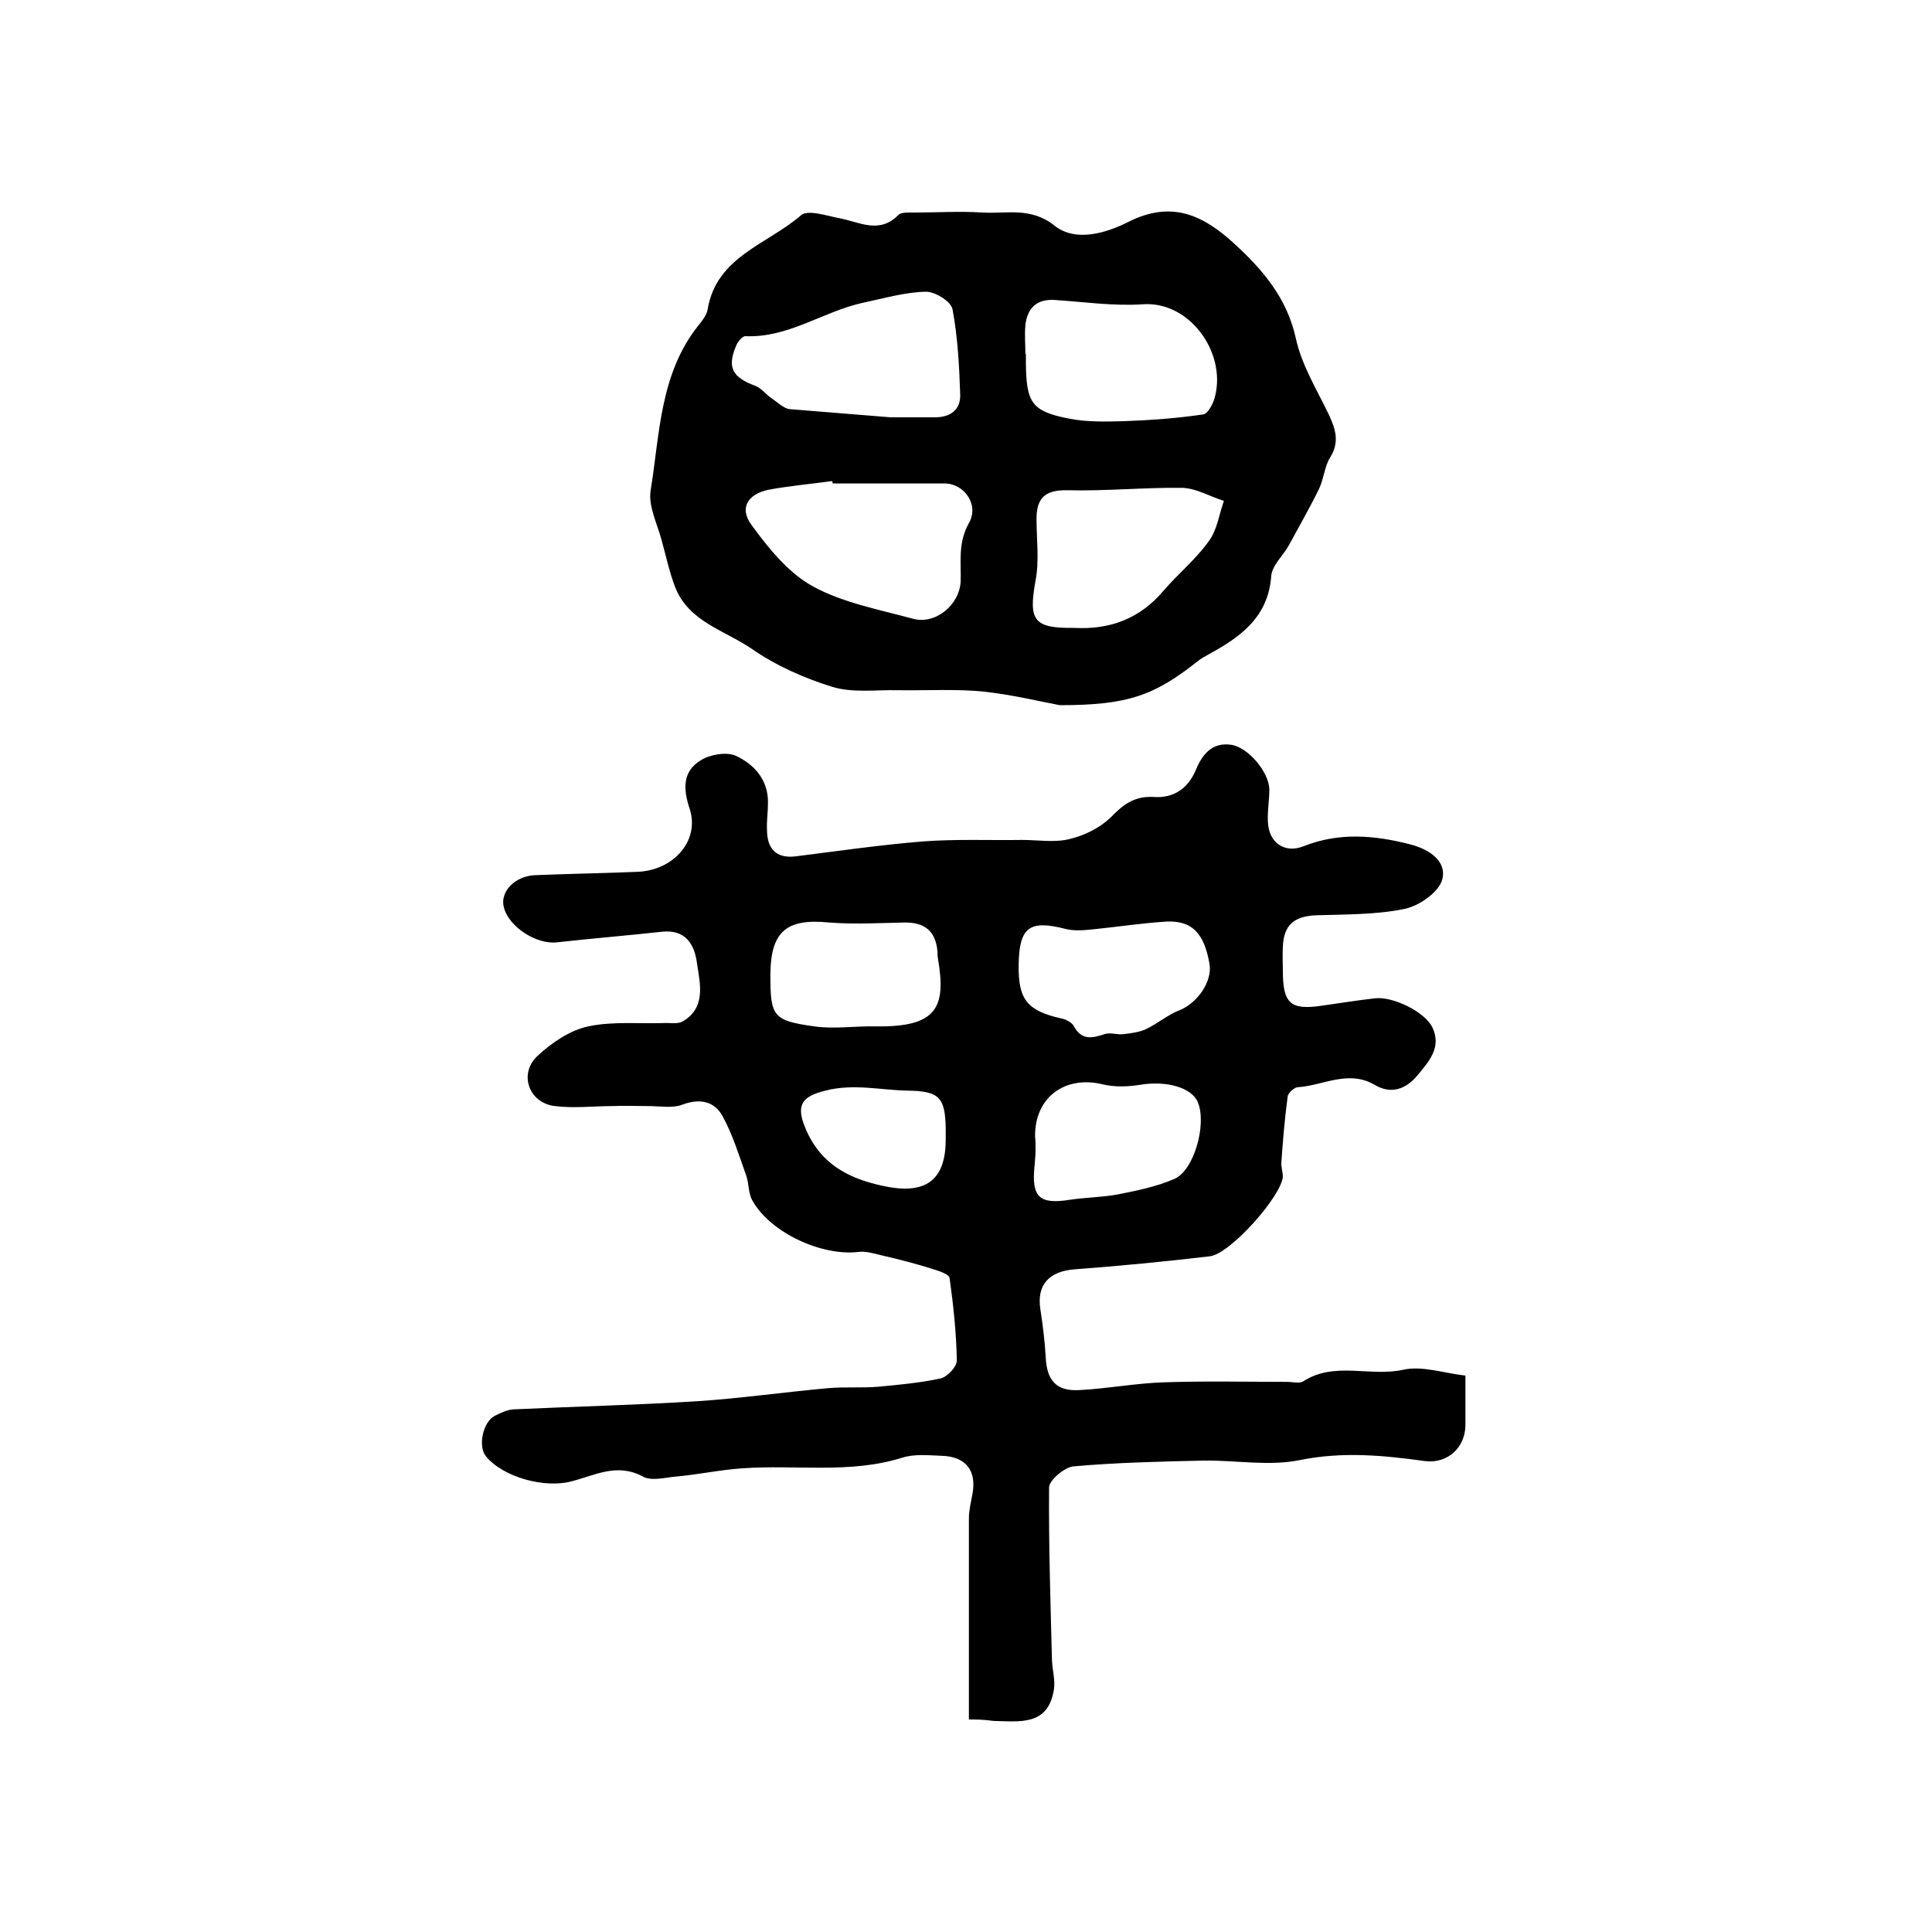 <?xml version="1.0" encoding="utf-8"?>
<!-- Generator: Adobe Illustrator 22.0.0, SVG Export Plug-In . SVG Version: 6.00 Build 0)  -->
<svg version="1.1" id="图层_1" xmlns="http://www.w3.org/2000/svg" xmlns:xlink="http://www.w3.org/1999/xlink" x="0px" y="0px"
	 viewBox="0 0 400 400" style="enable-background:new 0 0 400 400;" xml:space="preserve">
<style type="text/css">
	.st0{fill:#FFFFFF;}
</style>
<g>
	
	<path d="M200.6,356c0-14.2,0-27.9,0-41.6c0-1.6,0.4-3.3,0.7-4.9c1-5-1.3-8-6.5-8.1c-2.7-0.1-5.5-0.4-8,0.4
		c-10.9,3.4-22.1,1.4-33.1,2.2c-4.6,0.3-9.1,1.3-13.7,1.7c-2.3,0.2-5.1,1-6.9,0c-5.4-2.9-10-0.2-14.8,1c-5.6,1.5-14.2-0.9-17.7-5.2
		c-1.7-2.1-0.6-7.2,1.9-8.4c1.2-0.6,2.5-1.2,3.7-1.3c12.8-0.6,25.6-0.9,38.3-1.7c9-0.6,18-1.9,27-2.7c3.5-0.3,7,0,10.4-0.3
		c4.3-0.4,8.6-0.8,12.8-1.7c1.4-0.3,3.4-2.4,3.4-3.7c-0.1-5.7-0.7-11.4-1.5-17.1c-0.1-0.8-2.3-1.5-3.6-1.9c-3.5-1.1-7-2-10.5-2.8
		c-1.6-0.4-3.3-0.9-4.8-0.7c-7.6,0.9-18.2-4-21.9-10.6c-0.9-1.5-0.7-3.5-1.3-5.2c-1.5-4.2-2.8-8.5-4.9-12.3c-1.6-3-4.6-3.8-8.3-2.4
		c-2.1,0.8-4.7,0.3-7.1,0.3c-2.5,0-4.9-0.1-7.4,0c-4,0-8,0.5-11.9,0c-5.4-0.6-7.6-6.7-3.6-10.4c2.9-2.7,6.7-5.3,10.5-6.1
		c5.2-1.1,10.7-0.5,16.1-0.7c1.1,0,2.5,0.2,3.4-0.3c5-2.9,3.6-7.9,3-12.1c-0.5-3.8-2.3-7-7.2-6.5c-7.3,0.8-14.6,1.4-21.8,2.2
		c-4.2,0.5-10-3.2-11-7.3c-0.8-3.2,2.3-6.4,6.4-6.6c7.1-0.3,14.2-0.4,21.3-0.7c7.5-0.3,12.9-6.5,10.8-13c-1.4-4.2-1.5-7.8,2.3-10.1
		c1.9-1.2,5.3-1.8,7.3-0.9c3.8,1.8,6.7,5,6.6,9.8c0,1.8-0.3,3.7-0.2,5.5c0,3.8,1.8,6,5.9,5.5c8.8-1.1,17.7-2.4,26.5-3.1
		c6.8-0.5,13.6-0.2,20.4-0.3c3.3,0,6.8,0.6,9.9-0.2c3-0.7,6.2-2.3,8.4-4.4c2.6-2.7,4.9-4.5,8.9-4.3c3.9,0.3,7-1.5,8.7-5.4
		c1.3-3.2,3.3-6,7.4-5.4c3.5,0.5,7.9,5.7,7.9,9.3c0,2.2-0.4,4.3-0.3,6.5c0.1,4.4,3.4,6.8,7.4,5.2c7.3-2.9,14.6-2.3,22-0.4
		c4,1,7.7,3.5,6.7,7.3c-0.7,2.6-4.8,5.5-7.9,6.1c-5.9,1.2-12.1,1.1-18.2,1.3c-4.6,0.2-6.7,2-6.9,6.5c-0.1,1.7,0,3.3,0,5
		c0,6.8,1.6,8.2,8.2,7.2c3.6-0.5,7.2-1.1,10.8-1.5c3.7-0.5,10.5,2.8,12,6.1c1.9,4.1-0.8,7-3.1,9.8c-2.3,2.8-5.4,4.1-8.9,2
		c-5.5-3.2-10.7,0.2-16,0.5c-0.7,0.1-1.9,1.2-2,1.9c-0.6,4.5-1,9.1-1.3,13.6c-0.1,1,0.3,2,0.3,3c-0.3,4.1-10.9,16-15.1,16.5
		c-9.3,1.1-18.7,2-28,2.7c-5.3,0.4-7.9,3.2-7.1,8.3c0.5,3.2,0.9,6.5,1.1,9.8c0.2,4.9,2.2,7.2,7,6.9c5.8-0.3,11.5-1.4,17.3-1.6
		c8.5-0.3,17.1-0.1,25.6-0.1c1.2,0,2.6,0.4,3.4-0.1c6.5-4.2,13.8-0.9,20.7-2.4c3.9-0.9,8.4,0.7,12.9,1.2c0,3.9,0,7,0,10.2
		c0,4.7-3.7,8.1-8.4,7.5c-8.6-1.2-17.1-2-25.9-0.2c-6.4,1.3-13.3,0-19.9,0.1c-9,0.2-18,0.4-27,1.2c-1.8,0.2-4.9,2.8-5,4.3
		c-0.1,12,0.3,23.9,0.6,35.9c0.1,2,0.7,4.1,0.4,6c-1.2,7.6-7.1,6.6-12.5,6.5C203.6,356,202,356,200.6,356z M210.9,199.8
		c-0.1,7.2,1.8,9.5,9,11.1c0.9,0.2,2,0.8,2.4,1.5c1.6,3,3.7,2.6,6.4,1.7c1.2-0.4,2.7,0.2,4,0c1.6-0.2,3.3-0.4,4.7-1.1
		c2.3-1.1,4.4-2.9,6.7-3.8c3.7-1.4,7-6,6.3-9.7c-1.1-6.3-3.6-8.9-8.8-8.7c-5.1,0.3-10.2,1.1-15.2,1.6c-2,0.2-4,0.4-5.9-0.1
		C213.1,190.4,211,192,210.9,199.8z M214.4,238.4c0,0.5-0.1,1.7-0.2,2.9c-0.7,6.6,1,8.1,7.3,7.1c3.3-0.5,6.6-0.5,9.9-1.1
		c4-0.8,8-1.6,11.7-3.2c4.1-1.7,6.8-11.3,4.9-15.9c-1.3-3.1-6.6-4.5-12-3.6c-2.5,0.4-5.2,0.5-7.7-0.1c-7.8-1.9-14.1,2.7-14,10.8
		C214.4,236.1,214.4,236.9,214.4,238.4z M159.5,201.6c0,8.8,0.4,9.7,9.1,10.9c4.1,0.6,8.5-0.1,12.7,0c12.8,0.2,14.6-4,12.9-14
		c-0.1-0.5-0.1-1-0.1-1.5c-0.4-4.3-2.7-6.1-7-6c-5.1,0.1-10.3,0.4-15.4,0C162.9,190.1,159.6,192.8,159.5,201.6z M195.8,236.2
		c0-0.8,0-1.7,0-2.5c-0.1-6.6-1.4-7.8-7.9-7.9c-5.6-0.1-11.2-1.5-17,0c-4.9,1.2-6.2,3-4.1,7.9c3.3,7.8,9.7,10.7,17.4,12.1
		C192,247.1,195.7,244,195.8,236.2z"/>
	<path d="M219.4,146c-3.3-0.6-9.4-2.1-15.6-2.8c-5.9-0.6-11.9-0.2-17.9-0.3c-4.6-0.1-9.4,0.6-13.6-0.7c-5.8-1.8-11.7-4.4-16.7-7.9
		c-5.6-3.8-13-5.6-15.8-12.7c-1.2-3.1-1.9-6.4-2.8-9.7c-0.9-3.4-2.8-7.1-2.3-10.3c1.9-11.7,1.9-24.1,9.8-34.1c0.8-1,1.8-2.2,2-3.4
		c1.8-11,12.4-13.5,19.3-19.5c1.4-1.3,5.4,0.1,8.1,0.6c4.1,0.8,8.2,3.3,12.1-0.7c0.6-0.6,2.2-0.5,3.4-0.5c4.7,0,9.3-0.3,14,0
		c5,0.3,10-1.2,14.9,2.7c4.5,3.6,11,1.4,15.2-0.7c9.2-4.7,15.8-1.3,22.1,4.5c5.9,5.4,10.9,11.3,12.7,19.6c1.2,5.5,4.3,10.5,6.8,15.7
		c1.4,3,2.3,5.7,0.3,8.9c-1.2,1.9-1.3,4.4-2.3,6.5c-1.9,3.9-4.1,7.7-6.2,11.6c-1.2,2.2-3.5,4.2-3.7,6.4c-0.6,8.6-6.4,12.7-13,16.3
		c-0.7,0.4-1.5,0.8-2.1,1.3C239,144,233.6,146,219.4,146z M172.4,100.1c0-0.2-0.1-0.3-0.1-0.5c-4.4,0.6-8.9,1-13.2,1.8
		c-4.3,0.9-6.1,3.8-3.5,7.3c3.5,4.8,7.6,9.9,12.7,12.7c6.2,3.4,13.7,4.8,20.7,6.7c4.7,1.3,9.7-2.9,9.9-7.8c0.1-4-0.6-7.9,1.7-12
		c2.2-3.8-1-8.2-5-8.2C187.9,100.1,180.1,100.1,172.4,100.1z M184.4,86.4c3.9,0,6.6,0,9.2,0c3.2,0,5.3-1.6,5.2-4.7
		c-0.2-5.9-0.5-11.9-1.6-17.7c-0.3-1.6-3.7-3.7-5.6-3.6c-4.3,0.1-8.7,1.4-13,2.3c-8.2,1.8-15.4,7.3-24.3,6.9c-0.6,0-1.6,1.2-1.9,2
		c-1.9,4.5-0.8,6.5,4,8.3c1.3,0.5,2.2,1.8,3.4,2.6c1.2,0.8,2.4,2,3.6,2.2C170.8,85.3,178.2,85.9,184.4,86.4z M212.3,73.3
		c0,0,0.1,0,0.1,0c0,0.7,0,1.3,0,2c0.1,8.1,1.2,9.9,9.1,11.4c3.6,0.7,7.5,0.6,11.2,0.5c5.5-0.2,11-0.6,16.4-1.4
		c1-0.1,2.2-2.4,2.5-3.9c2.2-9.1-5.4-19.6-15-18.9c-6.1,0.4-12.2-0.5-18.3-0.9c-3.7-0.2-5.6,1.7-6,5.2
		C212.1,69.3,212.3,71.3,212.3,73.3z M222.4,130c7.4,0.4,13.6-1.9,18.5-7.7c3-3.5,6.7-6.5,9.4-10.3c1.7-2.3,2.1-5.5,3.1-8.3
		c-2.9-0.9-5.7-2.6-8.6-2.7c-7.9-0.1-15.9,0.7-23.8,0.5c-4.6-0.1-6.4,1.6-6.4,5.9c0,4.3,0.6,8.6-0.2,12.8
		C212.9,128.5,214,130.1,222.4,130z"/>
	
	
	
	
	
	
	
	
</g>
</svg>
